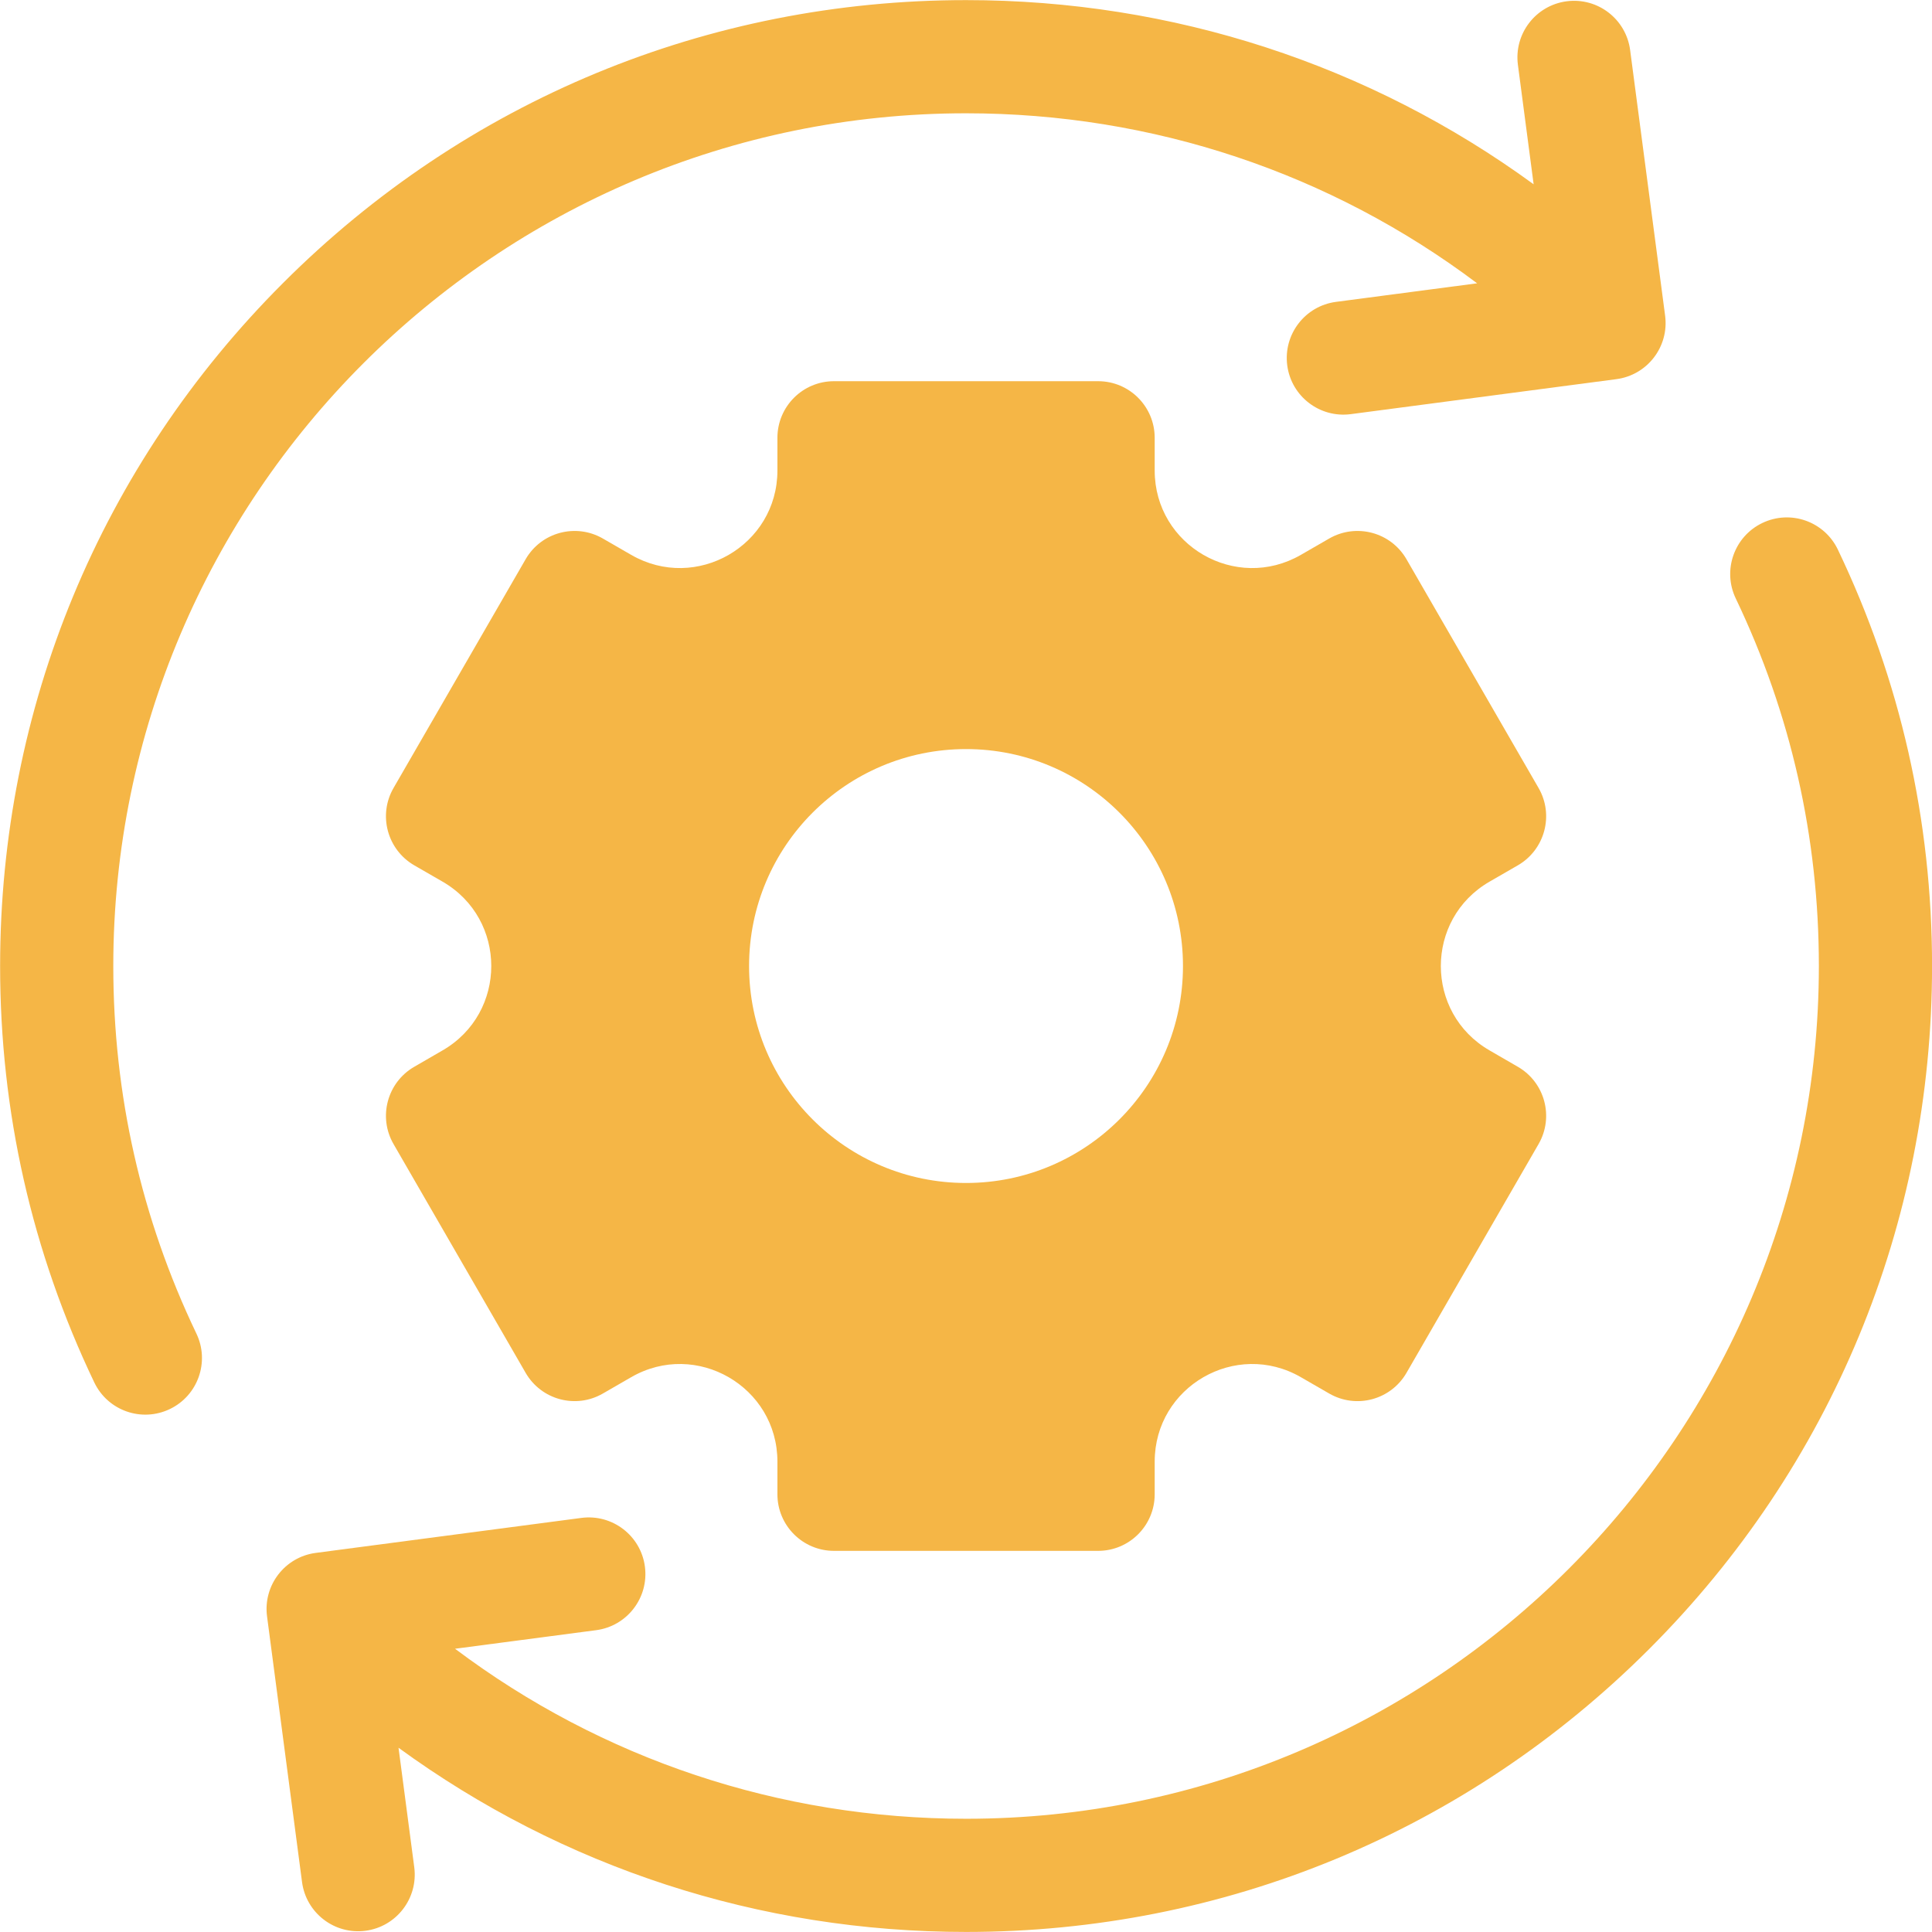 <svg width="36" height="36" viewBox="0 0 36 36" fill="none" xmlns="http://www.w3.org/2000/svg">
<path d="M3.66 24.85C2.632 22.702 2.111 20.398 2.111 18.001C2.111 9.239 9.239 2.111 18 2.111C21.481 2.111 24.791 3.224 27.524 5.279L24.894 5.625C24.317 5.701 23.91 6.231 23.986 6.809C24.062 7.386 24.592 7.793 25.17 7.717L30.119 7.065C30.697 6.989 31.103 6.459 31.027 5.882L30.375 0.932C30.299 0.355 29.77 -0.052 29.192 0.024H29.192C28.615 0.1 28.208 0.63 28.284 1.208L28.577 3.434C25.523 1.206 21.854 0.002 18 0.002C13.193 0.002 8.673 1.874 5.274 5.274C1.874 8.673 0.002 13.193 0.002 18.001C0.002 20.715 0.593 23.326 1.757 25.76C2.009 26.286 2.638 26.508 3.164 26.256C3.689 26.005 3.911 25.375 3.66 24.85Z" fill="#F5B646"/>
<path d="M27.756 16.428L28.283 16.124C28.787 15.832 28.96 15.187 28.669 14.683L26.208 10.421C25.917 9.916 25.272 9.744 24.767 10.035L24.24 10.339C23.029 11.038 21.516 10.165 21.516 8.767V8.158C21.516 7.575 21.044 7.103 20.462 7.103H15.54C14.958 7.103 14.486 7.575 14.486 8.158V8.767C14.486 10.165 12.972 11.038 11.761 10.339L11.234 10.035C10.73 9.744 10.085 9.916 9.794 10.421L7.333 14.683C7.042 15.187 7.215 15.832 7.719 16.124L8.246 16.428C9.457 17.127 9.457 18.874 8.246 19.573L7.719 19.878C7.215 20.169 7.042 20.814 7.333 21.318L9.794 25.58C10.085 26.085 10.73 26.258 11.234 25.966L11.761 25.662C12.972 24.963 14.486 25.837 14.486 27.235V27.844C14.486 28.426 14.958 28.898 15.54 28.898H20.462C21.044 28.898 21.516 28.426 21.516 27.844V27.235C21.516 25.837 23.029 24.963 24.24 25.662L24.767 25.966C25.272 26.258 25.917 26.085 26.208 25.581L28.669 21.318C28.96 20.814 28.787 20.169 28.283 19.878L27.756 19.573C26.545 18.874 26.545 17.127 27.756 16.428ZM18.001 22.043C15.768 22.043 13.958 20.233 13.958 18.001C13.958 15.768 15.768 13.958 18.001 13.958C20.233 13.958 22.043 15.768 22.043 18.001C22.043 20.233 20.233 22.043 18.001 22.043Z" fill="#F5B646"/>
<path d="M34.246 10.241C33.994 9.715 33.365 9.493 32.839 9.745C32.314 9.996 32.092 10.626 32.343 11.151C33.371 13.299 33.892 15.603 33.892 18C33.892 26.762 26.764 33.89 18.003 33.89C14.522 33.89 11.212 32.777 8.479 30.722L11.109 30.376C11.686 30.3 12.093 29.77 12.017 29.192C11.941 28.615 11.411 28.208 10.833 28.284L5.884 28.936C5.306 29.012 4.9 29.542 4.976 30.119L5.628 35.069C5.704 35.646 6.233 36.053 6.811 35.977C7.388 35.901 7.795 35.371 7.719 34.793L7.426 32.567C10.481 34.795 14.149 35.999 18.003 35.999C22.81 35.999 27.33 34.127 30.73 30.727C34.129 27.328 36.001 22.808 36.001 18C36.001 15.286 35.41 12.675 34.246 10.241Z" fill="#F5B646"/>
</svg>
